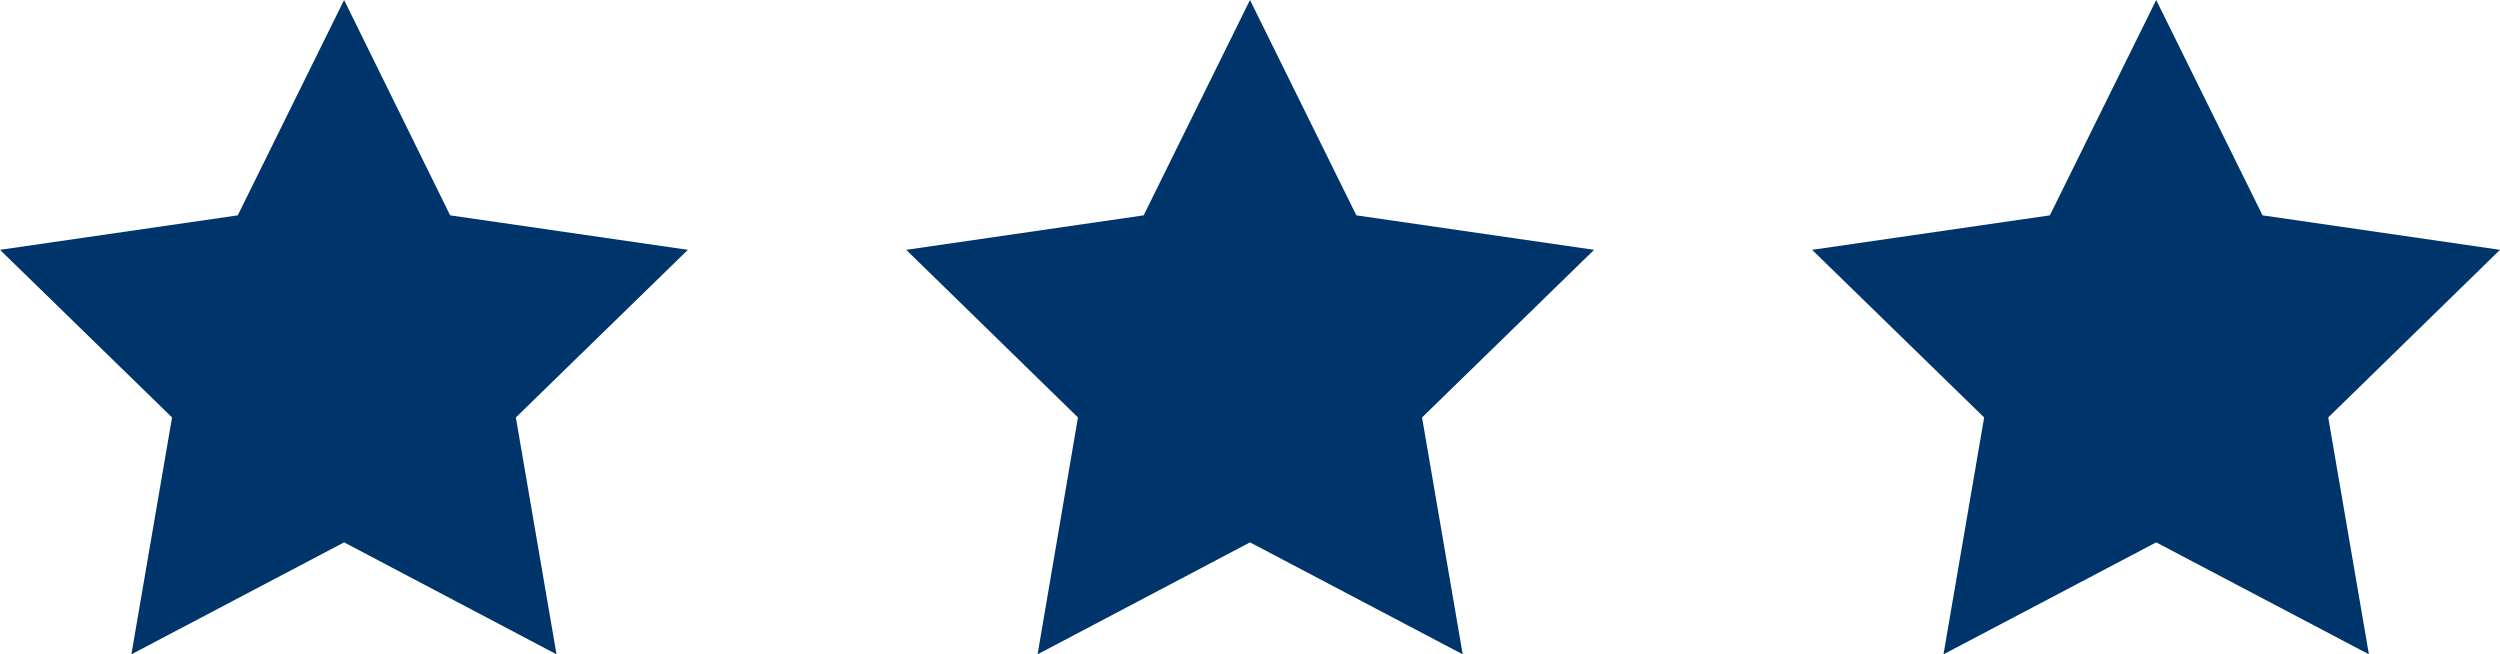 <?xml version="1.0" encoding="UTF-8"?> <svg xmlns="http://www.w3.org/2000/svg" id="Слой_1" data-name="Слой 1" viewBox="0 0 84.86 22.21"> <defs> <style>.cls-1{fill:#00356b;}</style> </defs> <title>stars</title> <polygon class="cls-1" points="11.68 0 15.28 7.31 23.35 8.48 17.51 14.17 18.89 22.21 11.68 18.41 4.46 22.21 5.84 14.17 0 8.48 8.07 7.31 11.68 0"></polygon> <polygon class="cls-1" points="42.43 0 46.04 7.31 54.11 8.48 48.27 14.17 49.65 22.21 42.43 18.41 35.22 22.21 36.59 14.17 30.76 8.48 38.82 7.31 42.43 0"></polygon> <polygon class="cls-1" points="73.19 0 76.8 7.31 84.86 8.48 79.03 14.17 80.41 22.21 73.19 18.41 65.97 22.21 67.35 14.17 61.51 8.48 69.58 7.31 73.19 0"></polygon> </svg> 